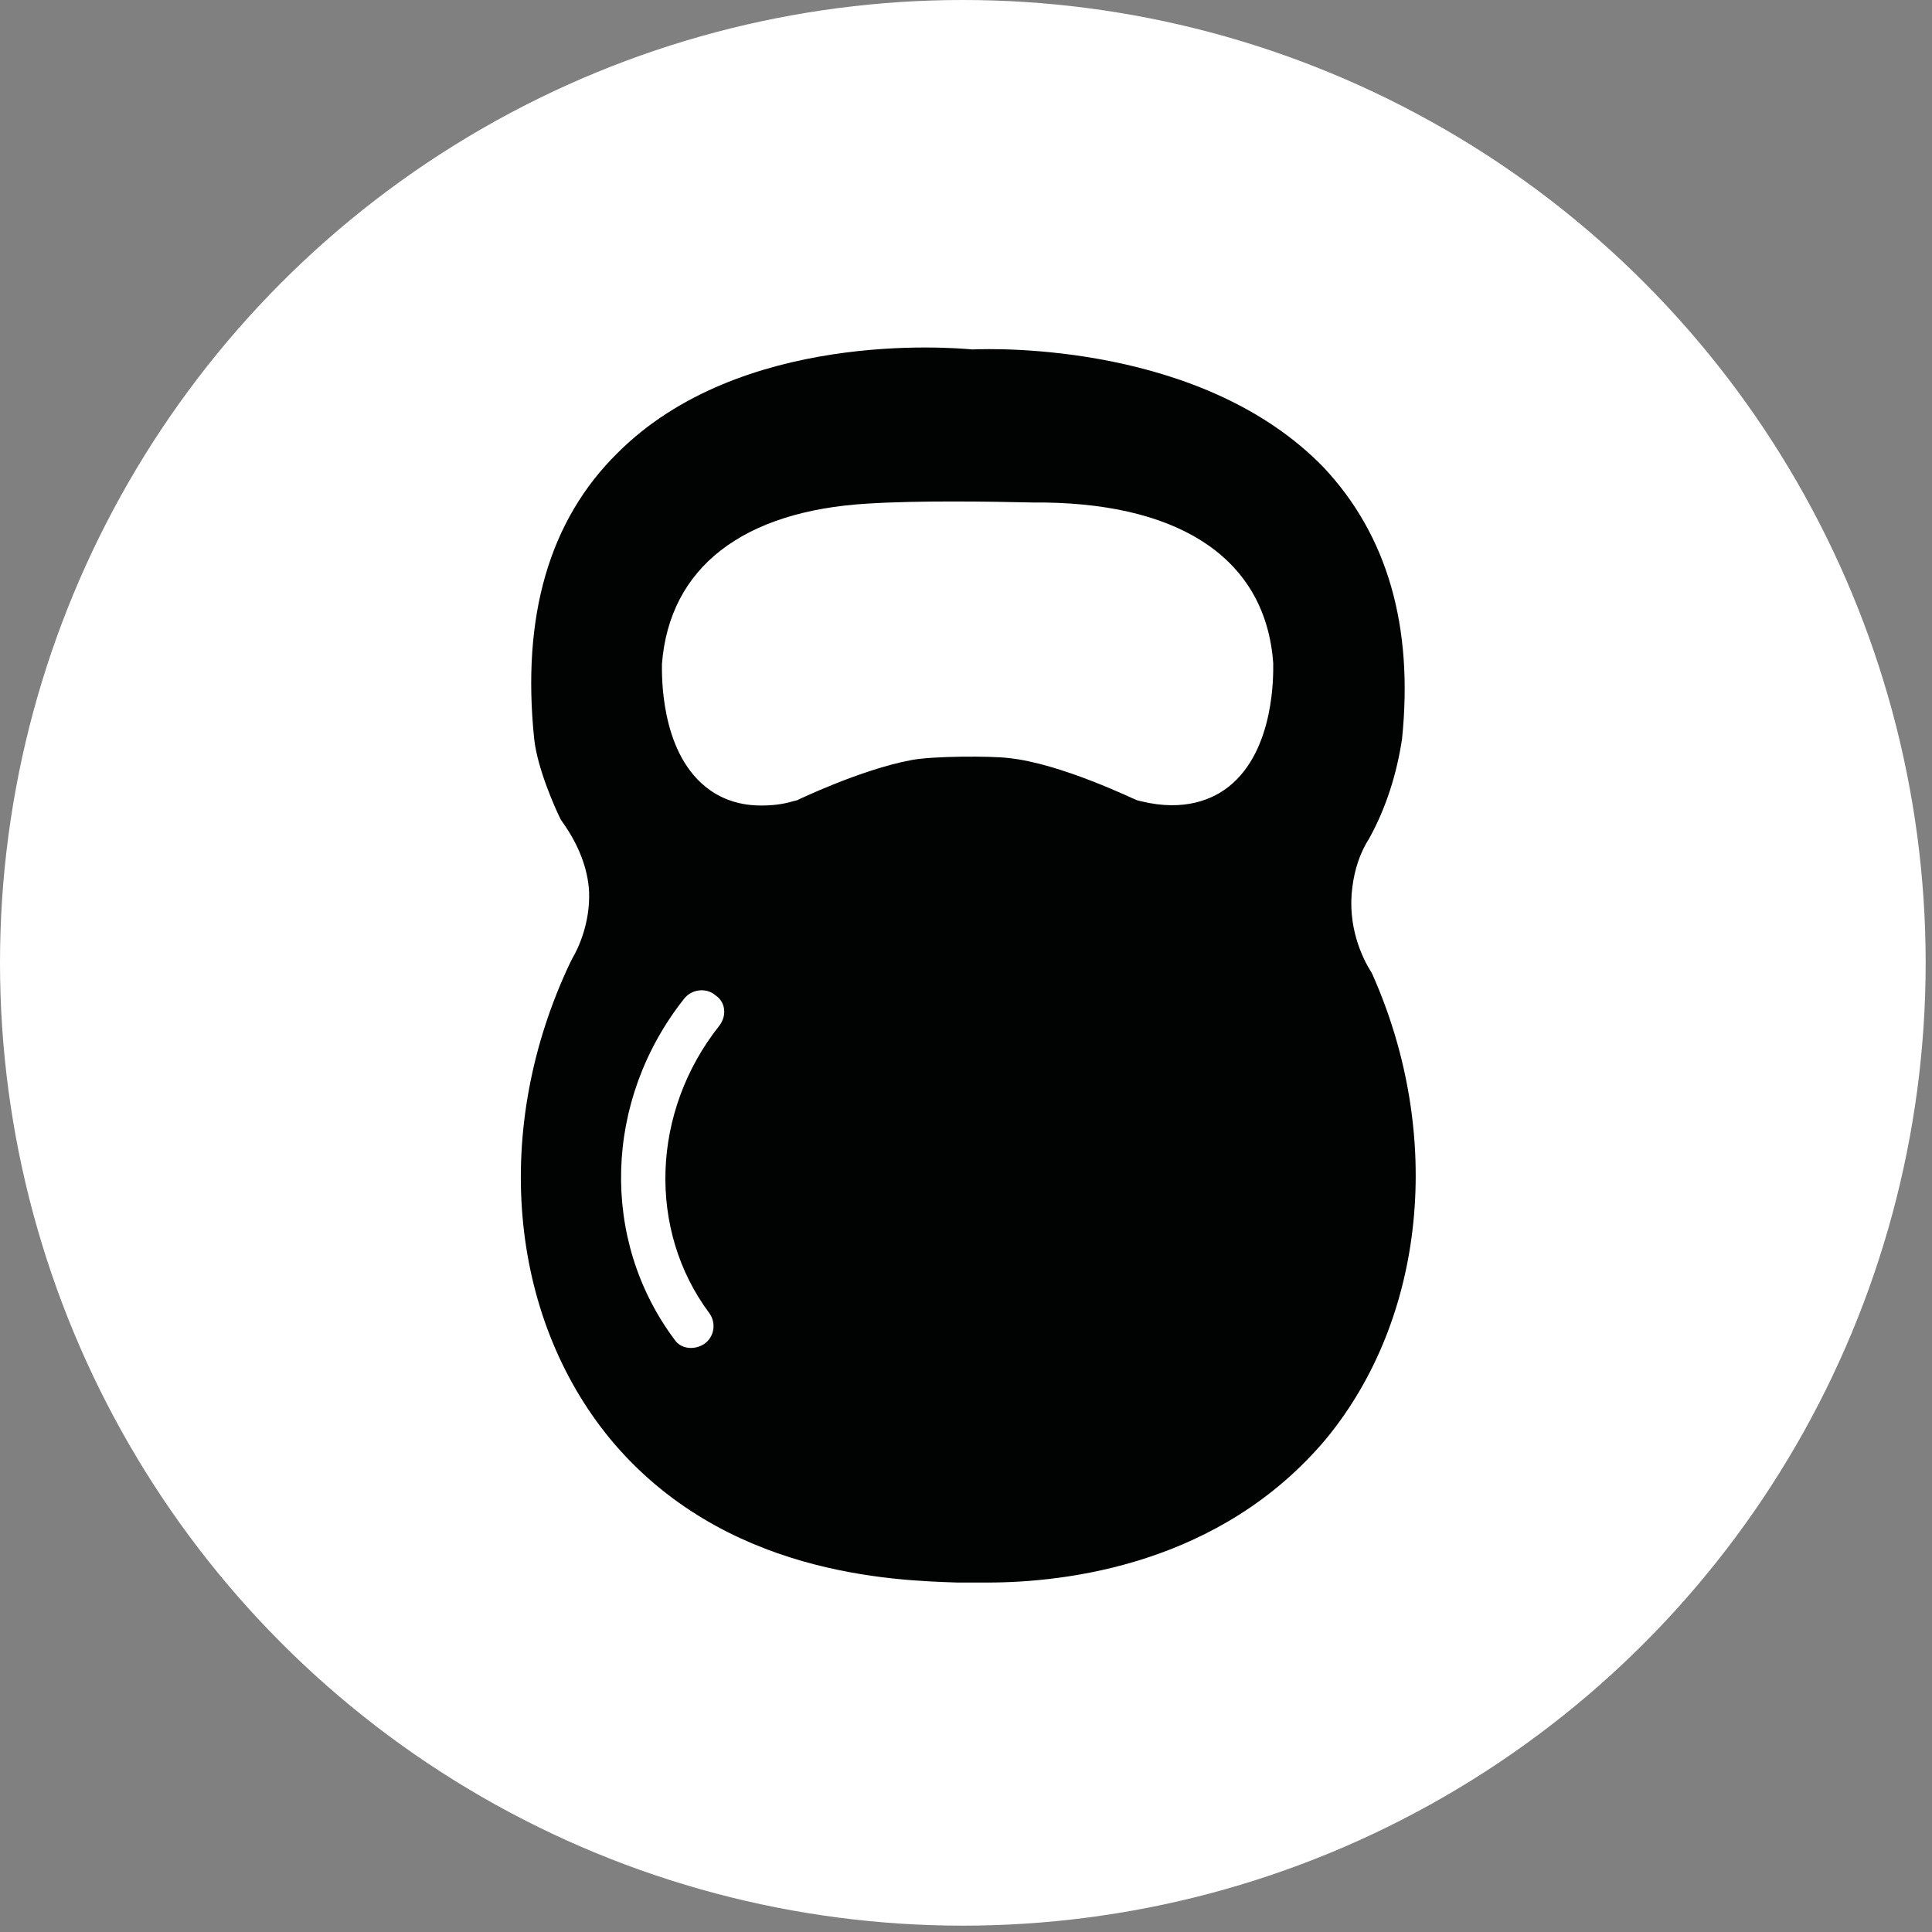 <?xml version="1.0" encoding="utf-8"?>
<!-- Generator: Adobe Illustrator 26.5.0, SVG Export Plug-In . SVG Version: 6.00 Build 0)  -->
<svg version="1.1" id="Calque_1" xmlns="http://www.w3.org/2000/svg" xmlns:xlink="http://www.w3.org/1999/xlink" x="0px" y="0px"
	 viewBox="0 0 183 183" style="enable-background:new 0 0 183 183;" xml:space="preserve">
<rect x="0" y="0" width="183" height="183" fill="#808080" stroke="none"/>
<style type="text/css">
	.st0{fill:#FFFFFF;}
	.st1{fill:#010202;}
</style>
<circle class="st0" cx="91.2" cy="91.2" r="91.2"/>
<g>
	<path class="st1" d="M130,92.3l-0.1-0.2c-0.9-1.4-2.3-4.4-1.8-8.1c0.2-1.6,0.7-3.2,1.6-4.6c1.6-2.9,2.6-6.1,3.1-9.4
		c1.1-10.7-1.4-19.3-7.4-25.7C114,32.5,94.3,33,92.1,33.1c-2.2-0.2-22-1.8-33.6,9.8C52,49.3,49.4,58.4,50.6,70
		c0.3,2.8,2,6.6,2.5,7.6l0.2,0.3c1.5,2.1,2.4,4.4,2.5,6.6c0.1,2.9-1,5.3-1.6,6.3L54,91.2c-7.4,15.6-5.9,33.3,3.8,45.1
		c10.7,12.9,26.8,13.4,32.9,13.6l0.9,0c0.6,0,1.2,0,1.9,0c7.5,0,22.1-1.7,32.1-13.6C135,124.9,136.8,107.6,130,92.3L130,92.3z
		 M68.1,97.2c-6.4,8.1-6.8,19.3-0.9,27.2c0.7,1,0.4,2.3-0.5,2.9c-0.9,0.6-2.2,0.5-2.8-0.4c-7.1-9.5-6.7-22.7,0.9-32.3
		c0.7-0.9,2.1-1.1,3-0.3C68.7,94.9,68.9,96.2,68.1,97.2z M116.4,74.5c-1.5,1.2-4.2,2.4-8.3,1.4l-0.4-0.1c-0.1,0-7.2-3.5-12.2-4
		c-1.6-0.2-7.2-0.2-9.2,0.2c-4.8,0.9-10.8,3.8-10.8,3.8l-0.4,0.1c-1,0.3-2,0.4-3,0.4c-2.5,0-4.2-0.9-5.3-1.8
		c-4.3-3.5-4.1-10.7-4.1-11.6c0.7-9.1,7.6-14.5,19.5-15.2c4.8-0.3,11.4-0.2,15.8-0.1l1,0c13.2,0.2,20.9,5.6,21.6,15.2l0,0.1
		C120.6,63.7,120.8,71,116.4,74.5z"/>
</g>
</svg>
